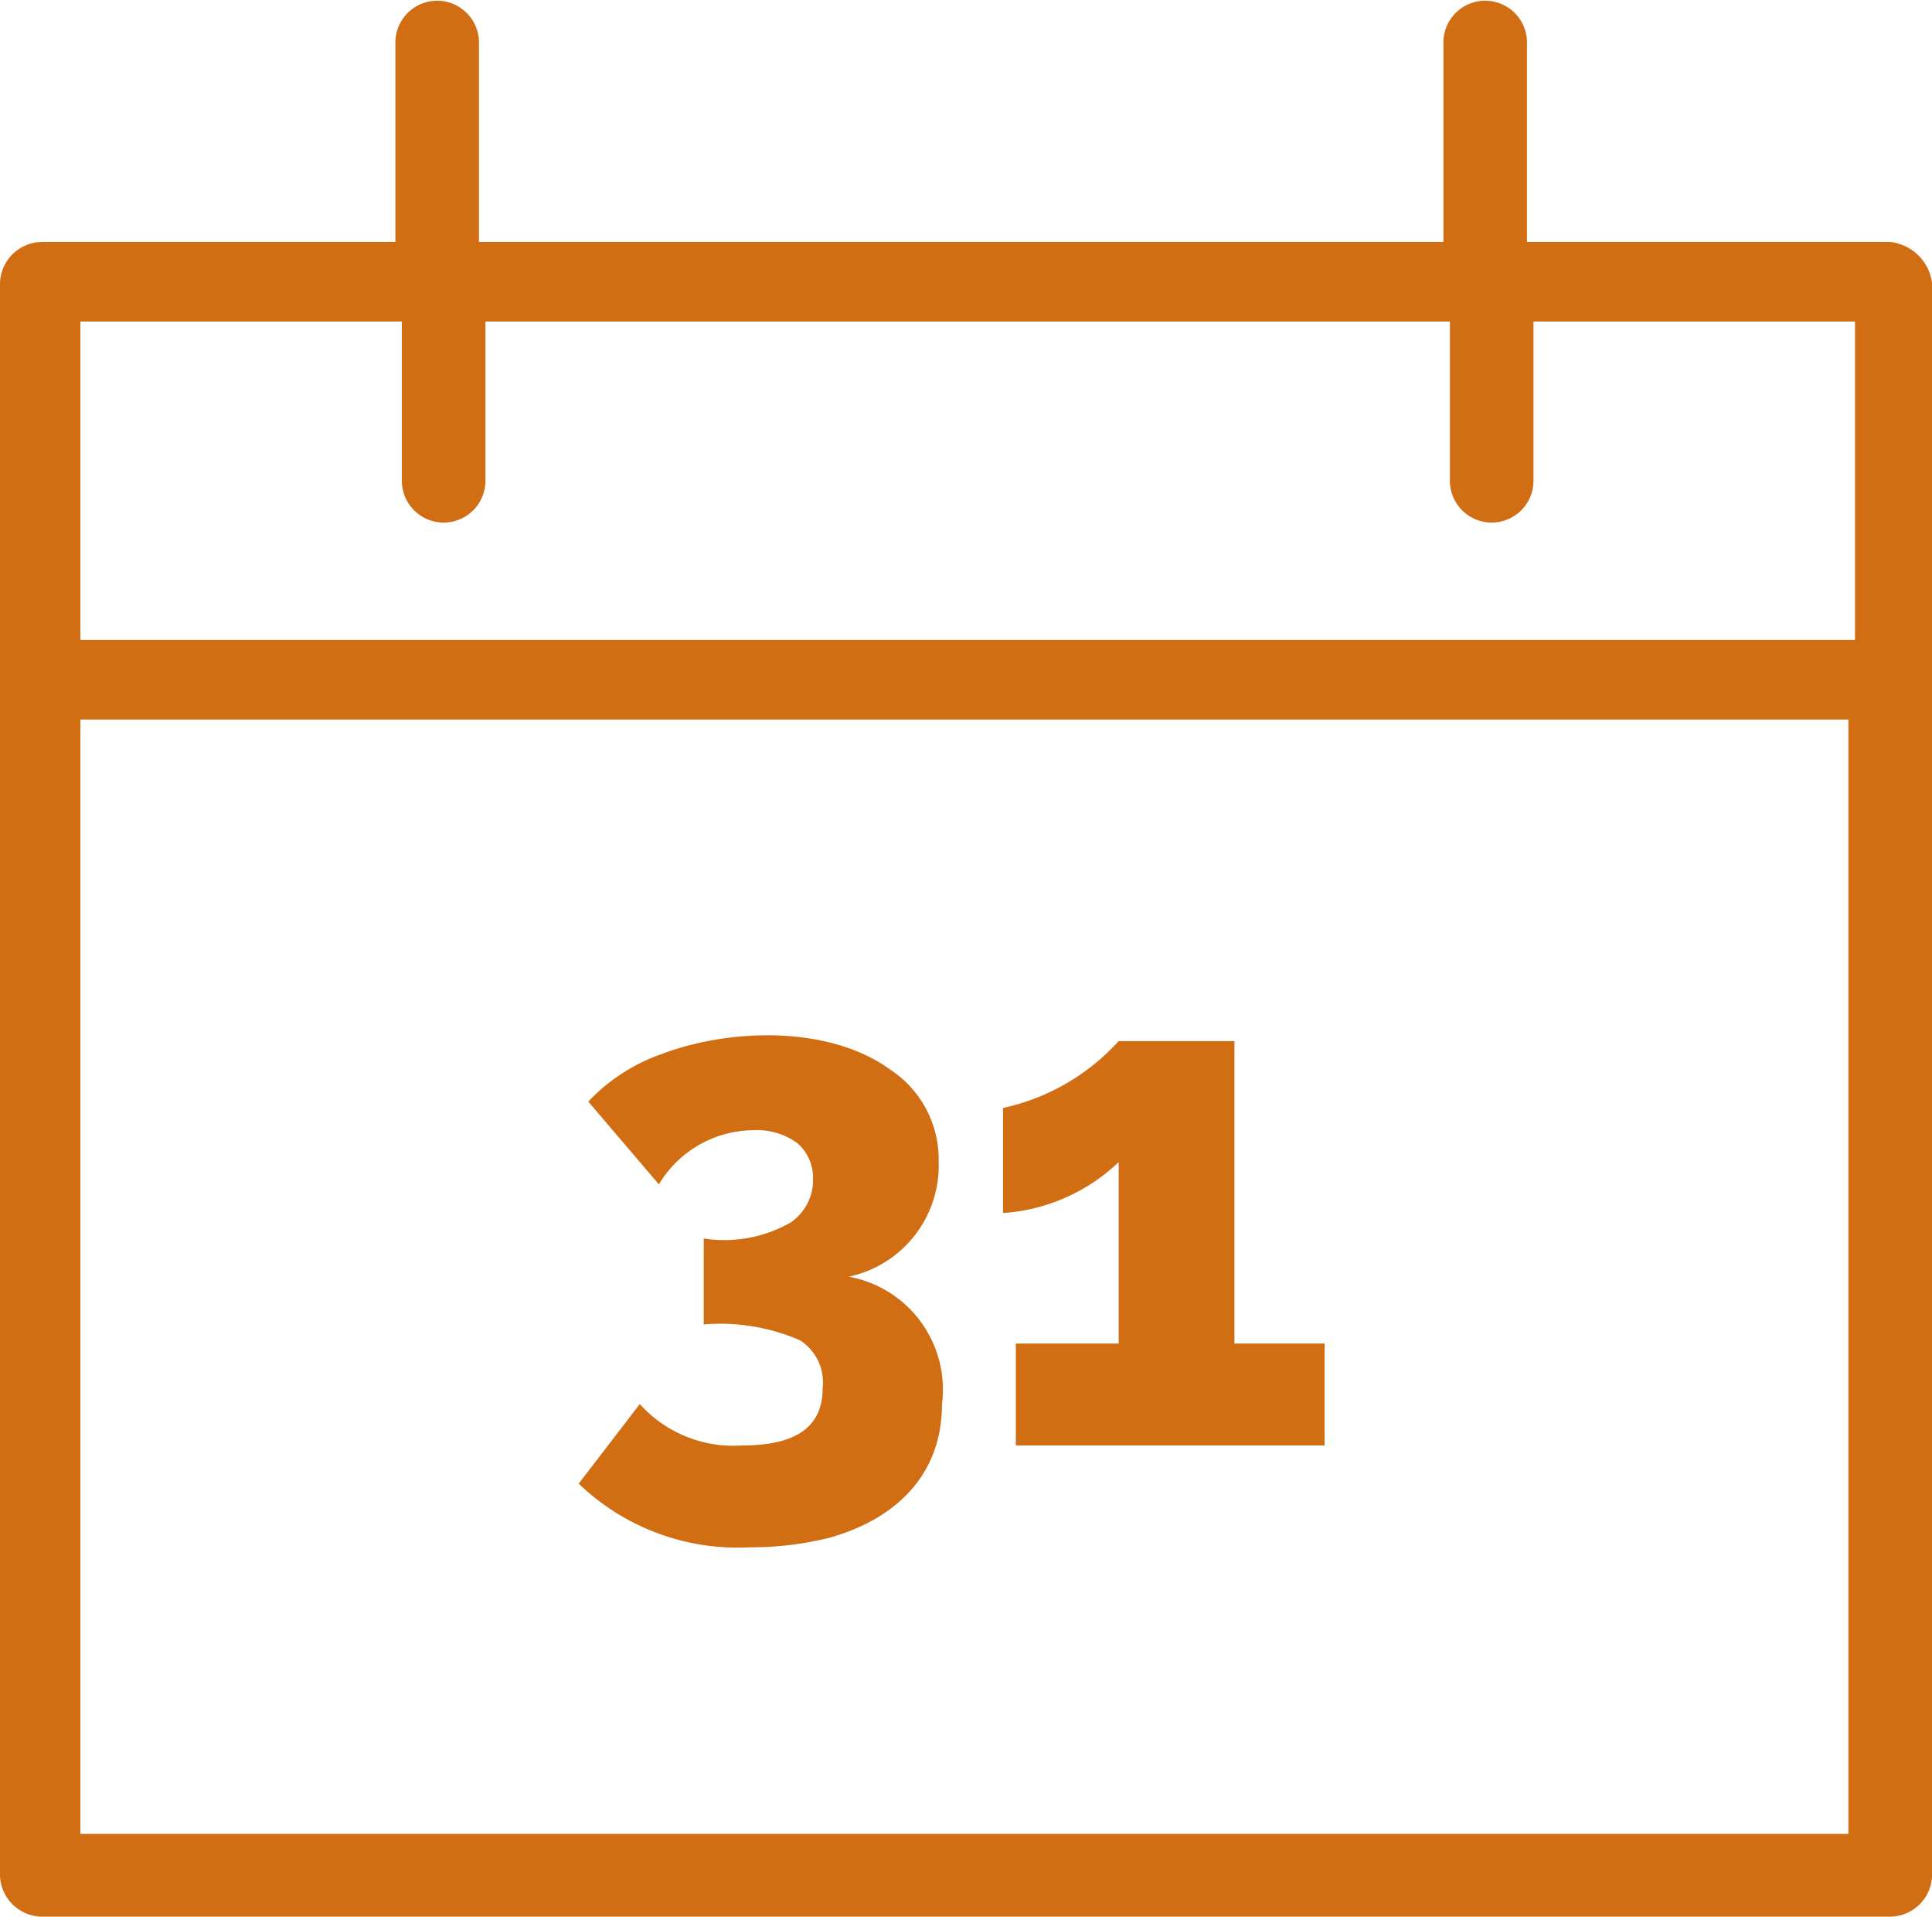 <svg id="グループ_1635" data-name="グループ 1635" xmlns="http://www.w3.org/2000/svg" xmlns:xlink="http://www.w3.org/1999/xlink" width="60.697" height="60.2" viewBox="0 0 60.697 60.2">
  <defs>
    <clipPath id="clip-path">
      <rect id="長方形_973" data-name="長方形 973" width="60.697" height="60.2" transform="translate(0 0)" fill="#d16d13"/>
    </clipPath>
  </defs>
  <g id="グループ_1634" data-name="グループ 1634" clip-path="url(#clip-path)">
    <path id="パス_7099" data-name="パス 7099" d="M59.385,7.6H47.972V1.3a1.313,1.313,0,0,0-2.625,0V7.6h-30.3V1.3a1.313,1.313,0,0,0-2.625,0V7.6H1.314A1.331,1.331,0,0,0,0,8.9v50a1.331,1.331,0,0,0,1.314,1.3H59.385A1.33,1.33,0,0,0,60.7,58.9V8.9a1.49,1.49,0,0,0-1.312-1.3M2.525,10.1h10.1v5a1.313,1.313,0,0,0,2.626,0v-5h30.3v5a1.313,1.313,0,0,0,2.626,0v-5h10.1v10H2.525Zm0,12.5H58.071v35H2.525Z" fill="#d16d13"/>
    <path id="パス_7100" data-name="パス 7100" d="M26.663,40.1a3.568,3.568,0,0,0,2.827-3.6,3.378,3.378,0,0,0-1.515-2.9c-1.919-1.4-5.049-1.3-7.17-.5a5.8,5.8,0,0,0-2.323,1.5L20.7,37.2a3.489,3.489,0,0,1,2.929-1.7,2.156,2.156,0,0,1,1.414.4,1.43,1.43,0,0,1,.5,1.1,1.619,1.619,0,0,1-.707,1.4,4.2,4.2,0,0,1-2.727.5v2.7a6.283,6.283,0,0,1,3.029.5,1.573,1.573,0,0,1,.707,1.5c0,1.2-.807,1.8-2.524,1.8A3.953,3.953,0,0,1,20.1,44.1l-1.919,2.5a7.2,7.2,0,0,0,5.353,2,10.264,10.264,0,0,0,2.524-.3c2.122-.6,3.536-2,3.536-4.2a3.6,3.6,0,0,0-2.929-4" fill="#d16d13"/>
    <path id="パス_7101" data-name="パス 7101" d="M38.782,32.7H35.145a6.868,6.868,0,0,1-3.634,2.1v3.3a5.826,5.826,0,0,0,3.634-1.6v5.7H31.914v3.2h9.7V42.2H38.782Z" fill="#d16d13"/>
  </g>
</svg>
